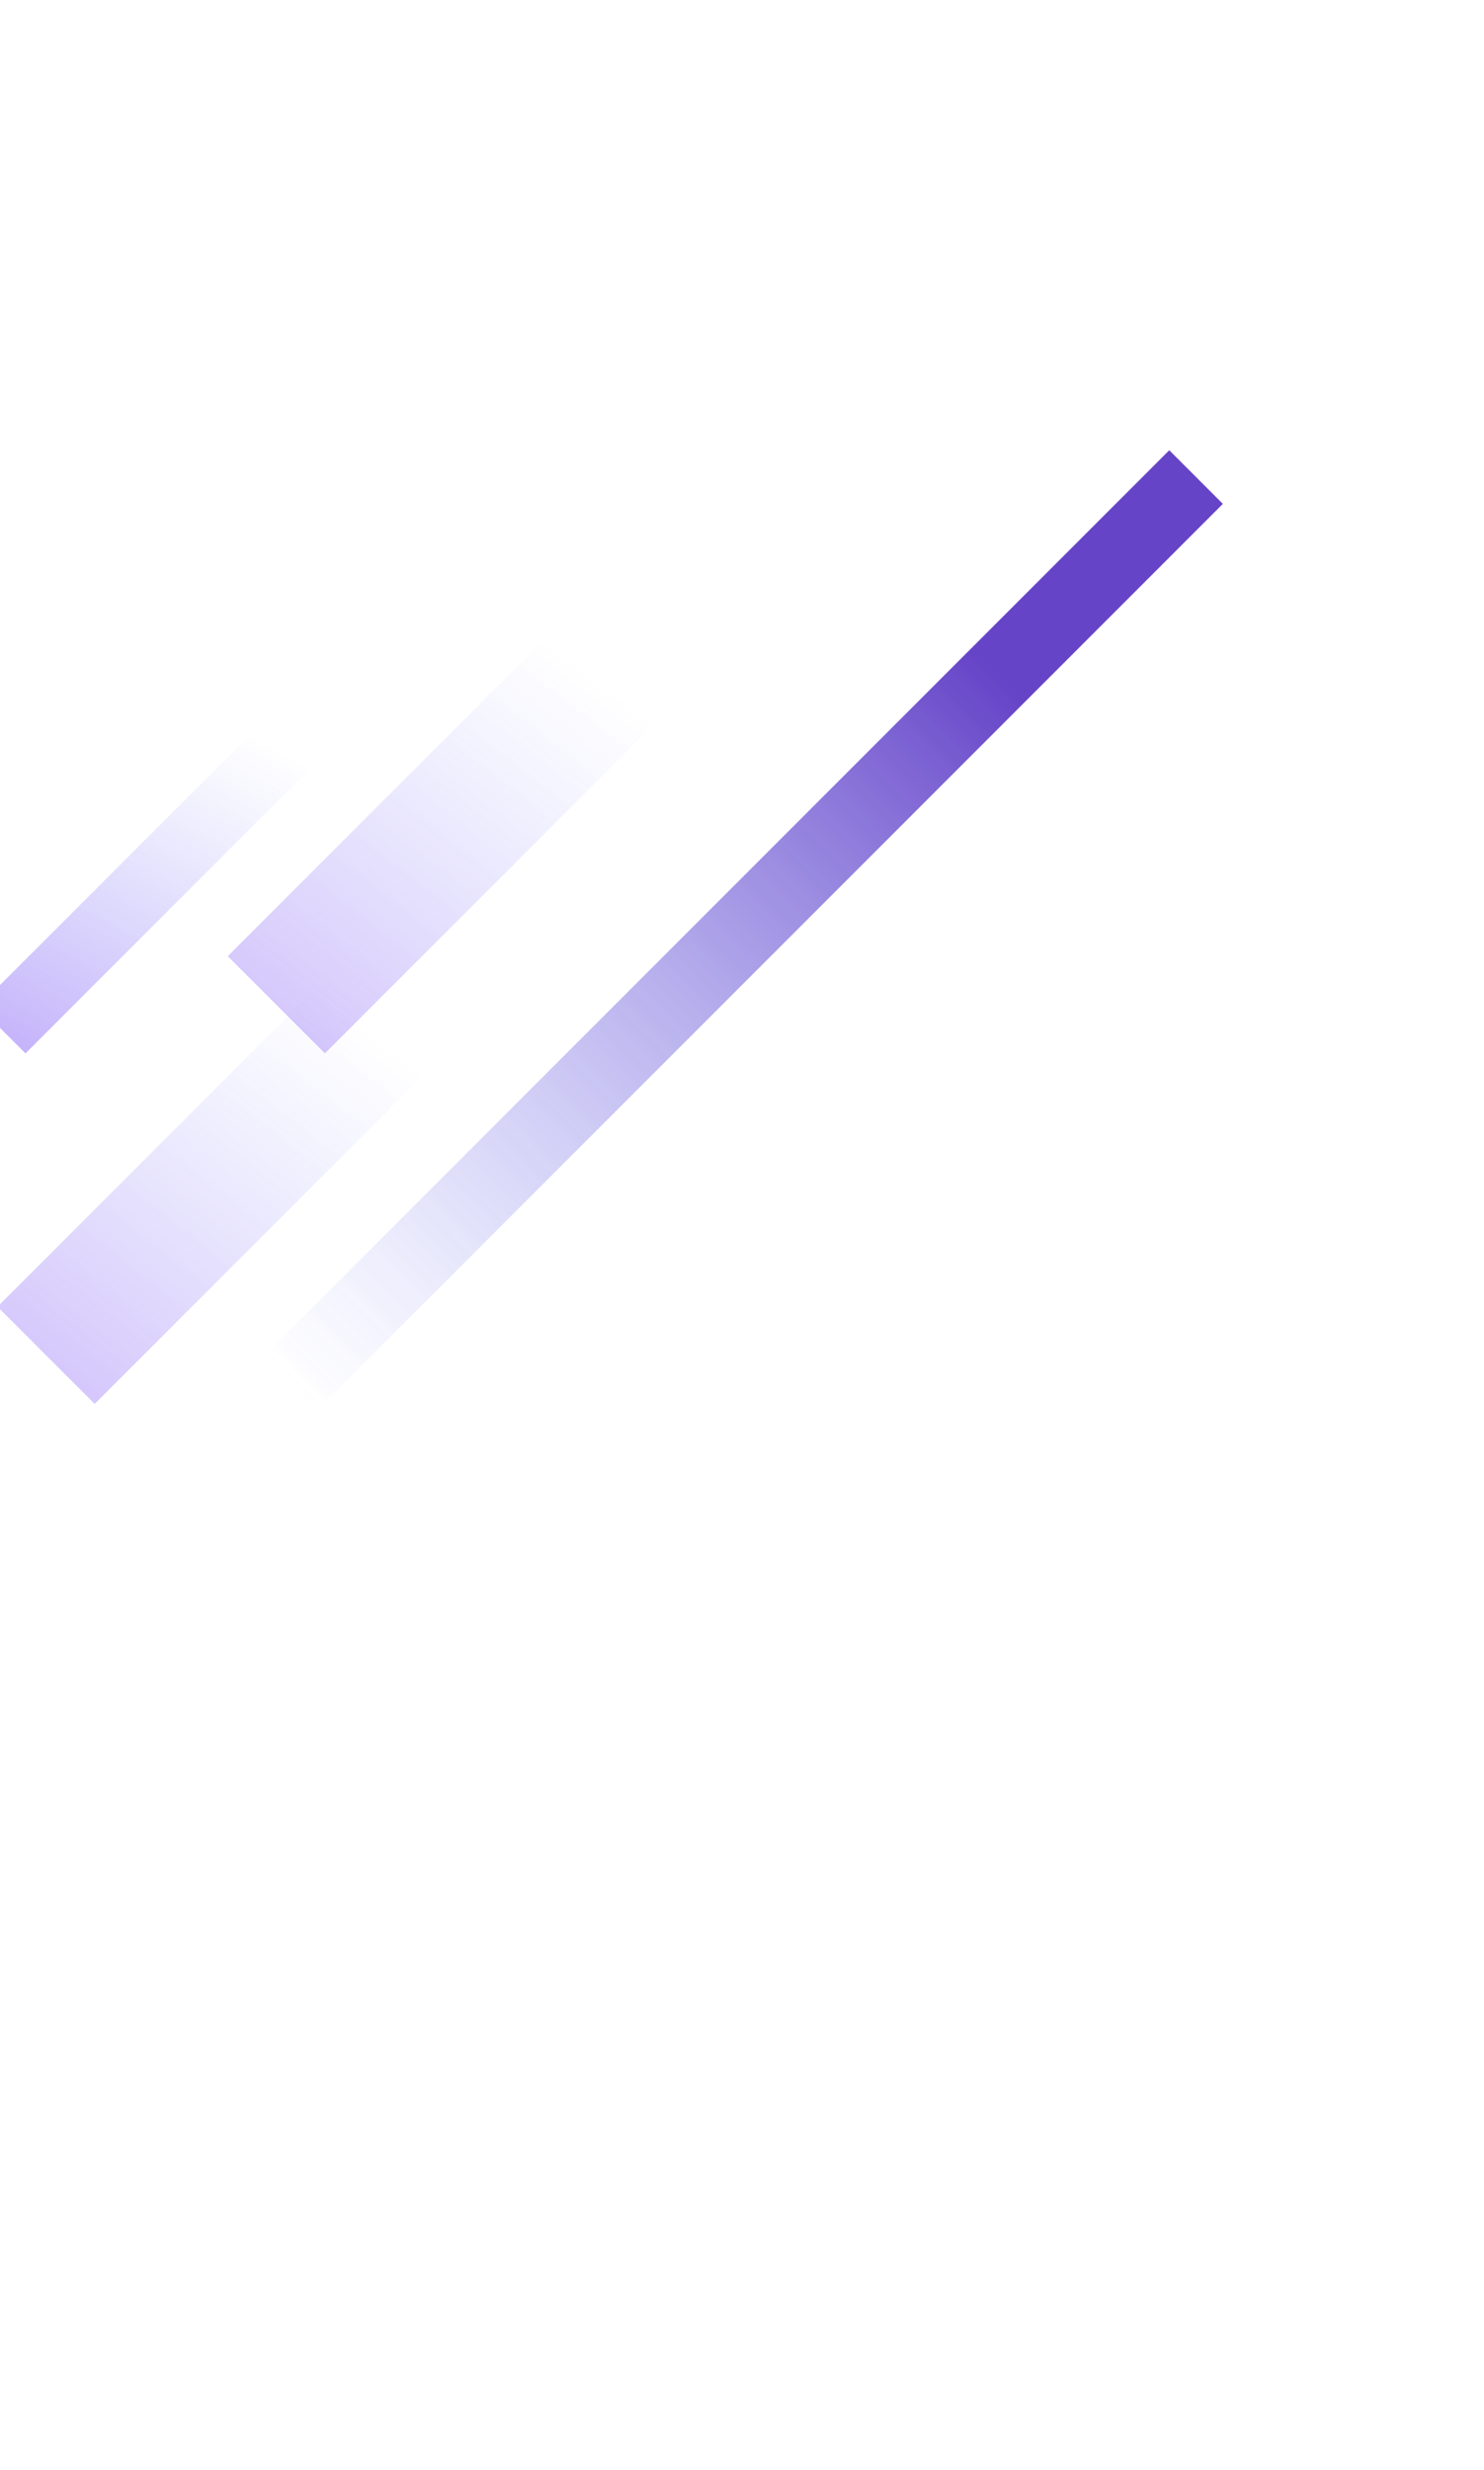 <svg xmlns="http://www.w3.org/2000/svg" width="1728" height="2875" viewBox="0 0 1728 2875" fill="none"><g opacity="0.4" filter="url(#filter0_f_19_288)"><rect width="159.989" height="1357.16" transform="matrix(0.707 0.707 0.707 -0.707 265.217 1112.86)" fill="url(#paint0_linear_19_288)"></rect></g><g opacity="0.57" filter="url(#filter1_f_19_288)"><rect width="77.24" height="1576.96" transform="matrix(0.707 0.707 0.707 -0.707 -24.934 1171.38)" fill="url(#paint1_linear_19_288)"></rect></g><g opacity="0.4" filter="url(#filter2_f_19_288)"><rect width="159.989" height="1357.16" transform="matrix(0.707 0.707 0.707 -0.707 -2.85 1520.8)" fill="url(#paint2_linear_19_288)"></rect></g><g opacity="0.83" filter="url(#filter3_f_19_288)"><rect width="88.264" height="2693.4" transform="matrix(-0.707 -0.707 -0.707 0.707 1423.93 586.412)" fill="url(#paint3_linear_19_288)"></rect></g><defs><filter id="filter0_f_19_288" x="178.468" y="66.46" width="1246.28" height="1246.28" filterUnits="userSpaceOnUse" color-interpolation-filters="sRGB"><feGaussianBlur stdDeviation="43.374"></feGaussianBlur></filter><filter id="filter1_f_19_288" x="-80.701" y="0.531" width="1281.23" height="1281.23" filterUnits="userSpaceOnUse" color-interpolation-filters="sRGB"><feGaussianBlur stdDeviation="27.884"></feGaussianBlur></filter><filter id="filter2_f_19_288" x="-89.599" y="474.401" width="1246.28" height="1246.28" filterUnits="userSpaceOnUse" color-interpolation-filters="sRGB"><feGaussianBlur stdDeviation="43.374"></feGaussianBlur></filter><filter id="filter3_f_19_288" x="-926.784" y="140.216" width="2734.5" height="2734.5" filterUnits="userSpaceOnUse" color-interpolation-filters="sRGB"><feGaussianBlur stdDeviation="191.892"></feGaussianBlur></filter><linearGradient id="paint0_linear_19_288" x1="149.198" y1="-68.737" x2="36.274" y2="856.668" gradientUnits="userSpaceOnUse"><stop stop-color="#8B5CF6"></stop><stop offset="0.65" stop-color="#818CF8" stop-opacity="0"></stop></linearGradient><linearGradient id="paint1_linear_19_288" x1="72.03" y1="-79.869" x2="-223.025" y2="924.768" gradientUnits="userSpaceOnUse"><stop stop-color="#8B5CF6"></stop><stop offset="0.505" stop-color="#818CF8" stop-opacity="0"></stop></linearGradient><linearGradient id="paint2_linear_19_288" x1="149.198" y1="-68.737" x2="36.274" y2="856.668" gradientUnits="userSpaceOnUse"><stop stop-color="#8B5CF6"></stop><stop offset="0.65" stop-color="#818CF8" stop-opacity="0"></stop></linearGradient><linearGradient id="paint3_linear_19_288" x1="44.132" y1="0" x2="44.132" y2="2693.4" gradientUnits="userSpaceOnUse"><stop offset="0.122" stop-color="#471EBC"></stop><stop offset="0.555" stop-color="#818CF8" stop-opacity="0"></stop></linearGradient></defs></svg>